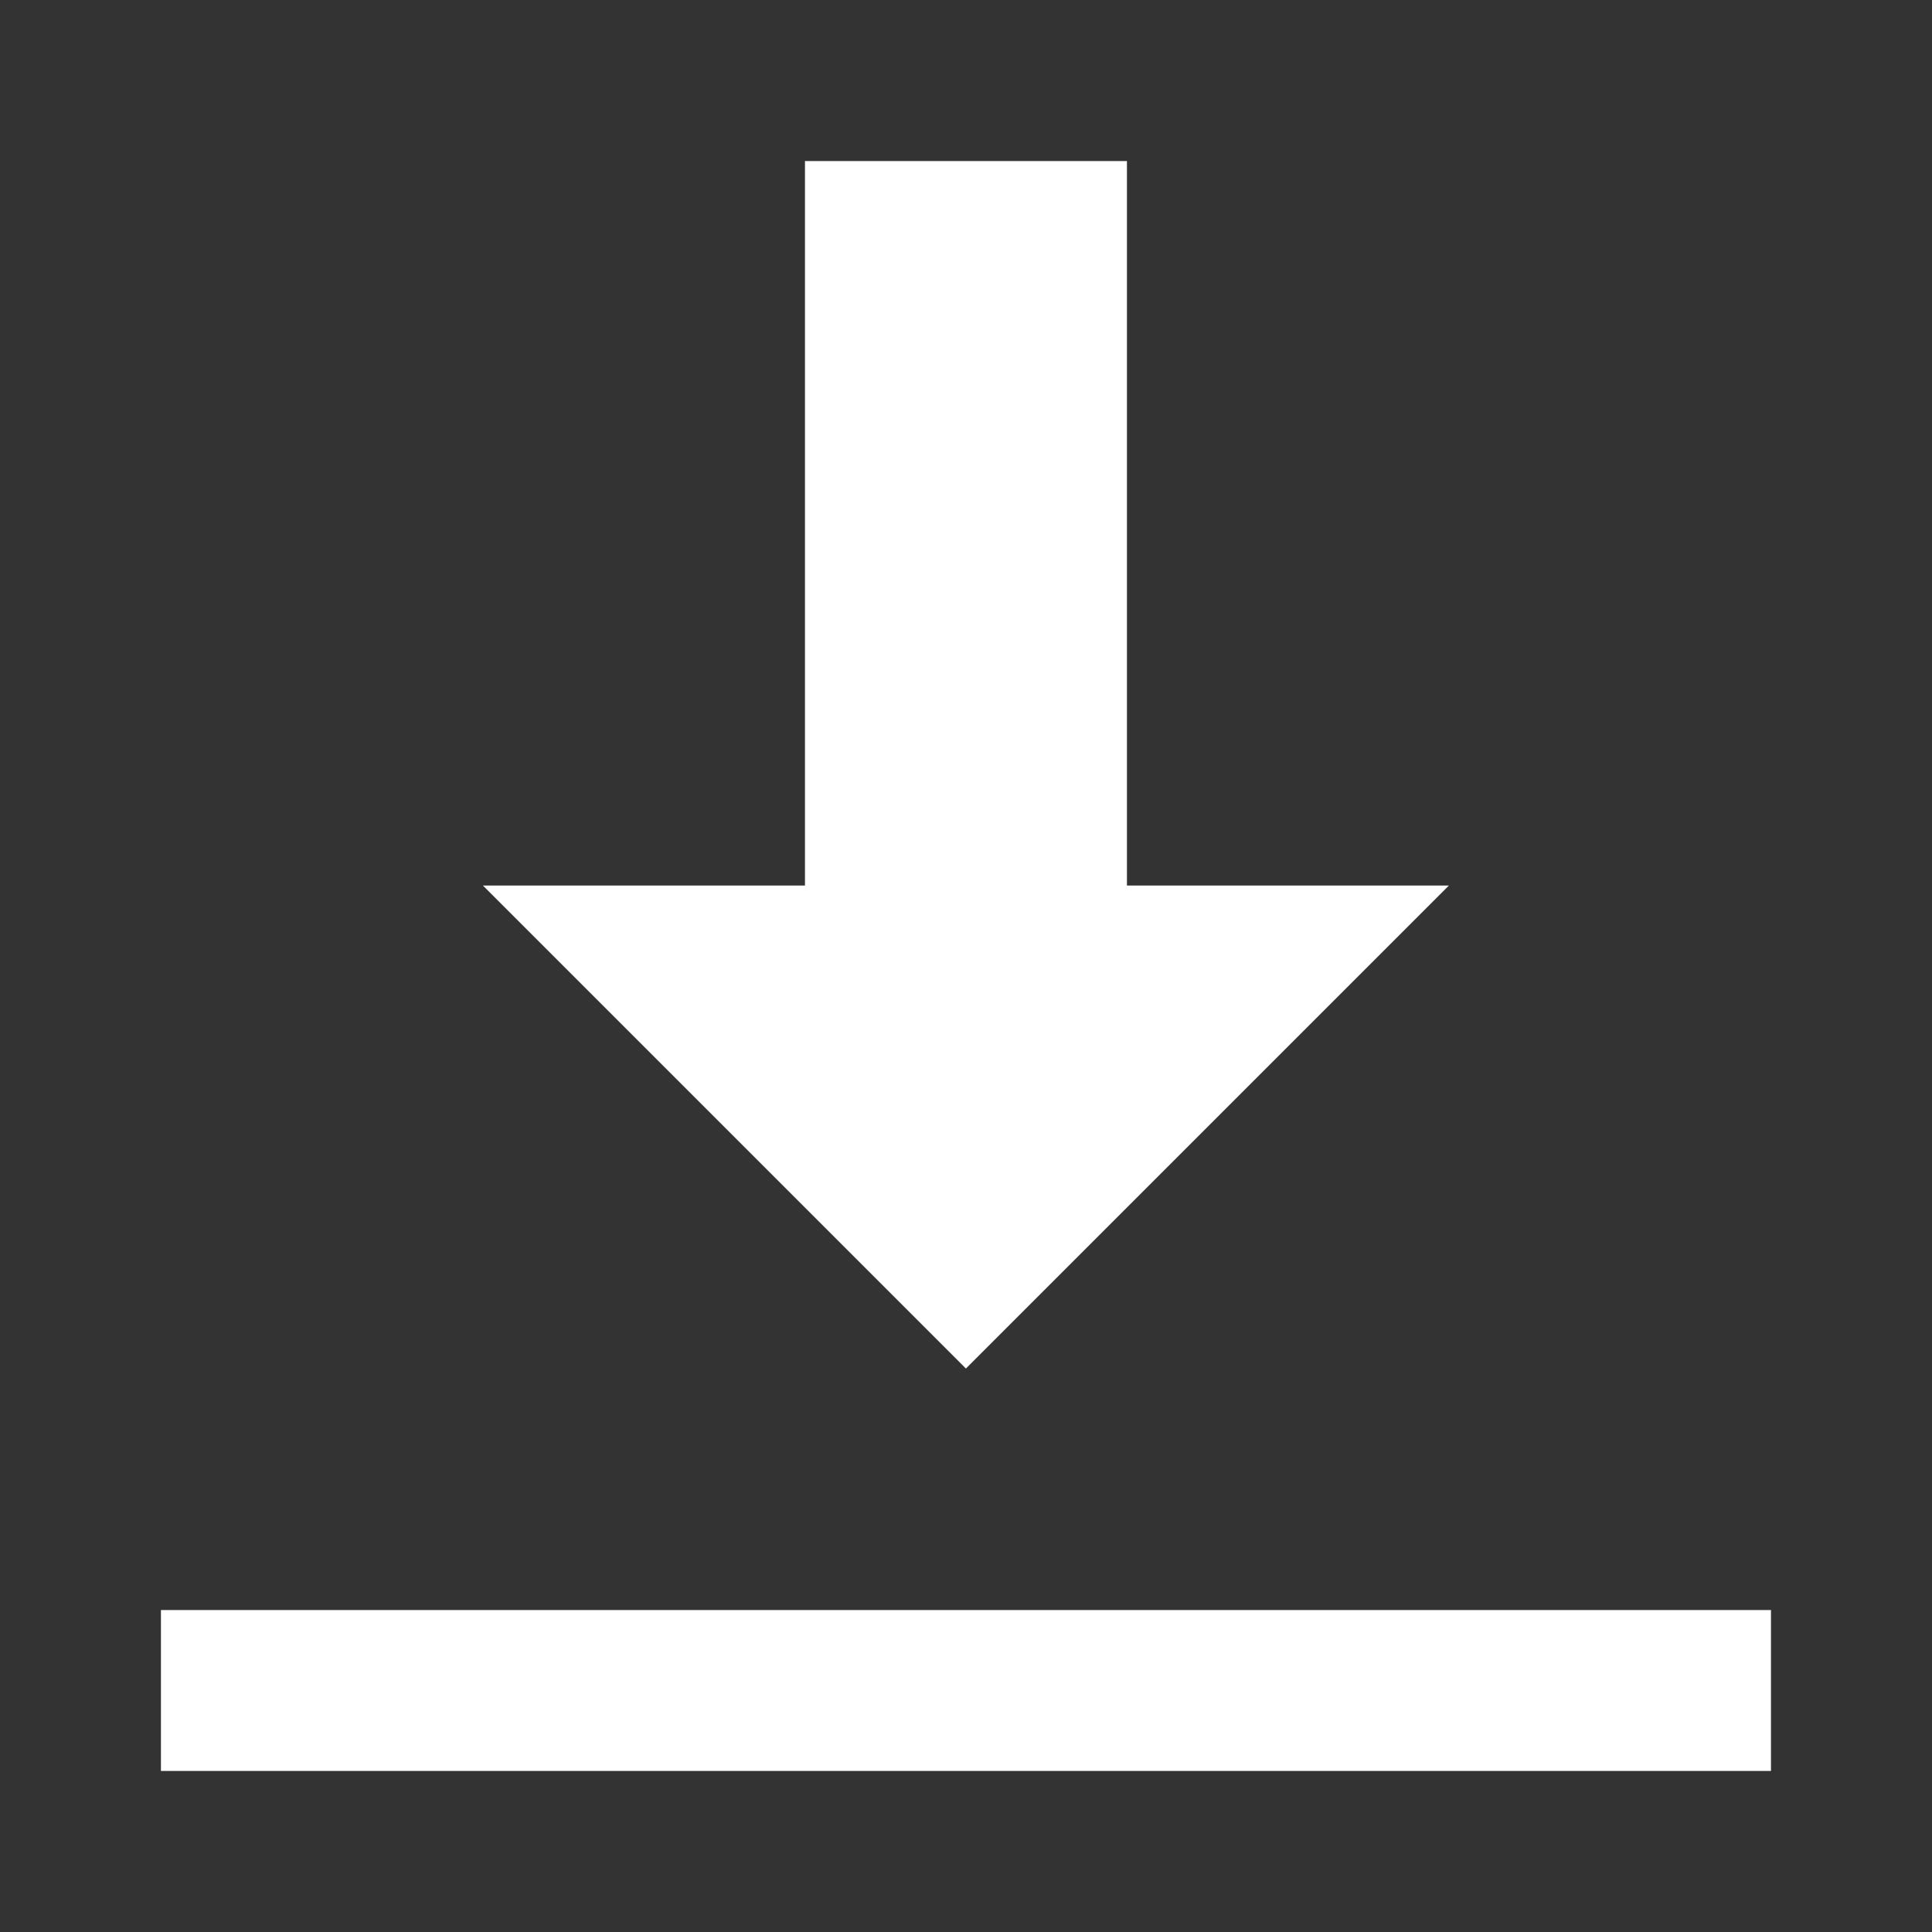 <svg width="20" height="20" viewBox="0 0 20 20" fill="none" xmlns="http://www.w3.org/2000/svg">
<rect x="0" y="0" width="20" height="20" fill="#333333" stroke="none"/>
<path d="M8.333 1.667V9.167H4.999L9.999 14.167L14.999 9.167H11.666V1.667H8.333ZM1.666 16.667V18.333H18.333V16.667H1.666Z" fill="white"/>
</svg>
